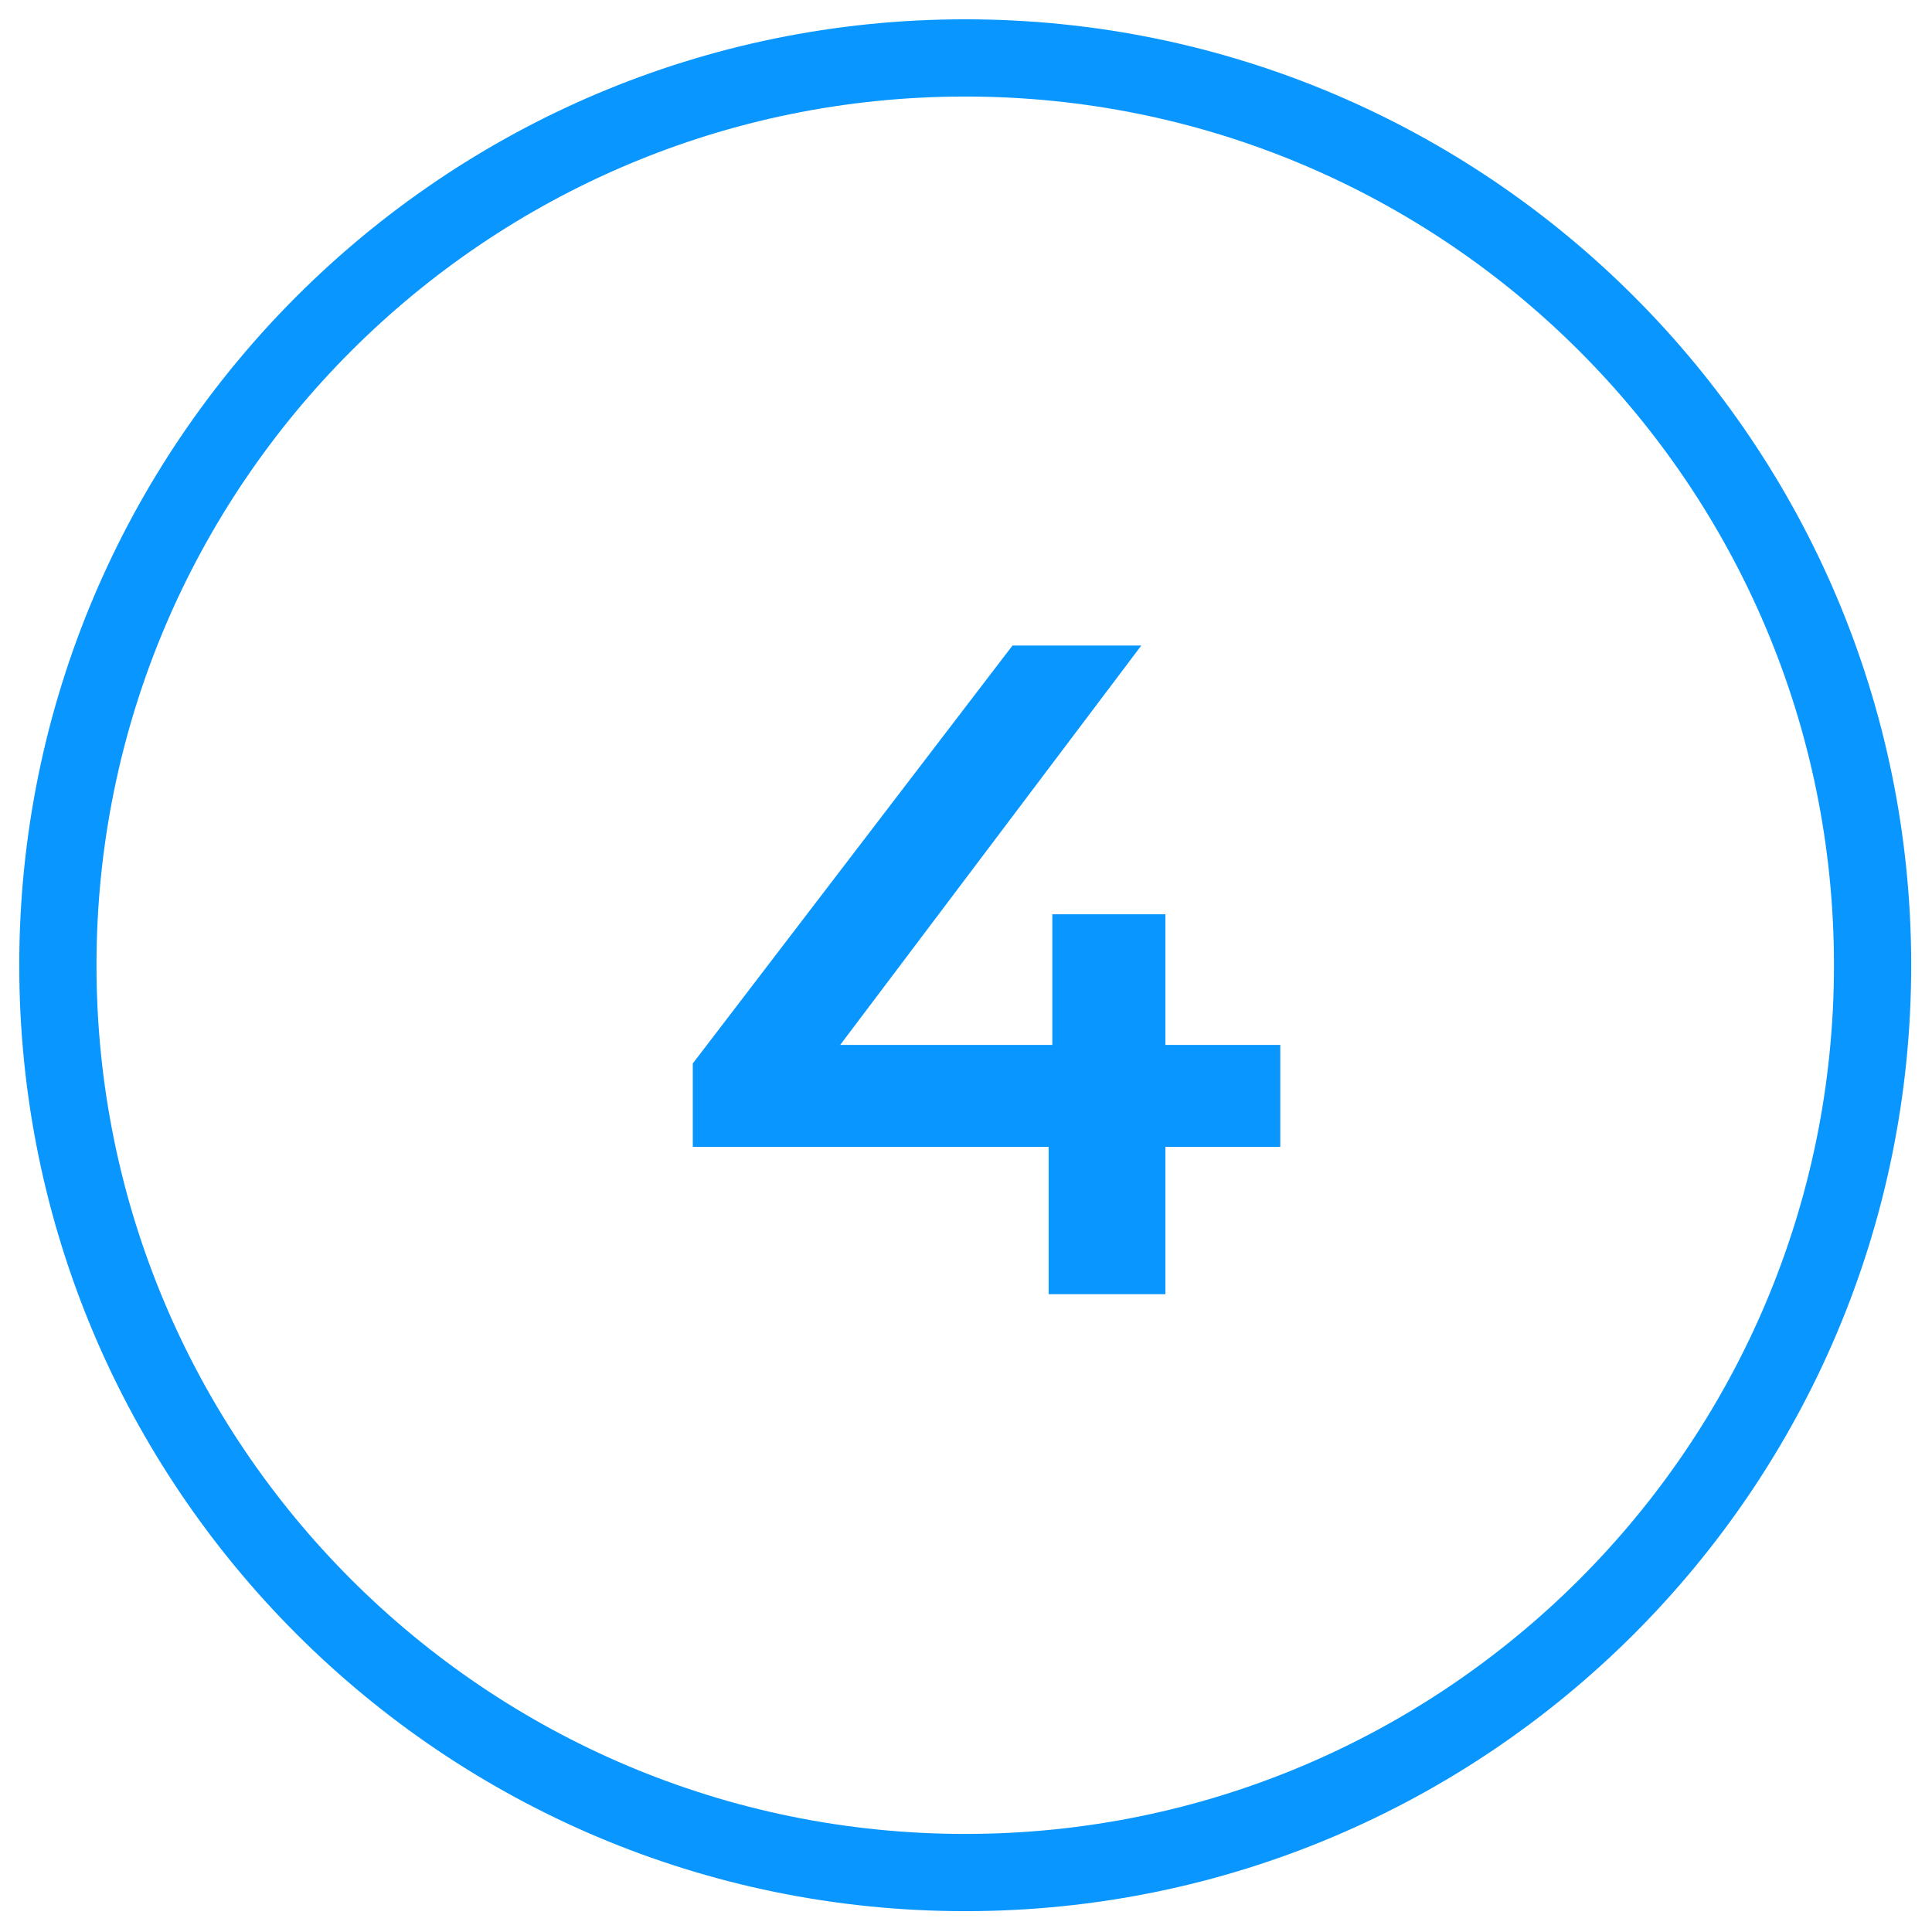 <?xml version="1.0" encoding="UTF-8" standalone="no"?><!DOCTYPE svg PUBLIC "-//W3C//DTD SVG 1.1//EN" "http://www.w3.org/Graphics/SVG/1.1/DTD/svg11.dtd"><svg width="100%" height="100%" viewBox="0 0 417 417" version="1.1" xmlns="http://www.w3.org/2000/svg" xmlns:xlink="http://www.w3.org/1999/xlink" xml:space="preserve" xmlns:serif="http://www.serif.com/" style="fill-rule:evenodd;clip-rule:evenodd;stroke-linecap:round;stroke-linejoin:round;stroke-miterlimit:10;"><rect id="Step-4" serif:id="Step 4" x="0" y="0" width="416.667" height="416.667" style="fill:none;"/><path d="M404.176,208.333c0,-108.083 -87.754,-195.833 -195.843,-195.833c-108.088,-0 -195.843,87.75 -195.843,195.833c0,108.084 87.755,195.834 195.843,195.834c108.089,-0 195.843,-87.75 195.843,-195.834Z" style="fill:none;stroke:#0996ff;stroke-width:16.67px;"/><g transform="matrix(200,0,0,200,142.733,279.333)"><path d="M0.034,-0.159l0,-0.09l0.345,-0.451l0.139,-0l-0.34,0.451l-0.065,-0.02l0.555,-0l0,0.11l-0.634,-0Zm0.384,0.159l-0,-0.159l0.004,-0.11l-0,-0.141l0.122,-0l0,0.41l-0.126,-0Z" style="fill:#0996ff;fill-rule:nonzero;"/></g><g transform="matrix(200,0,0,200,278.533,279.333)"></g></svg>
